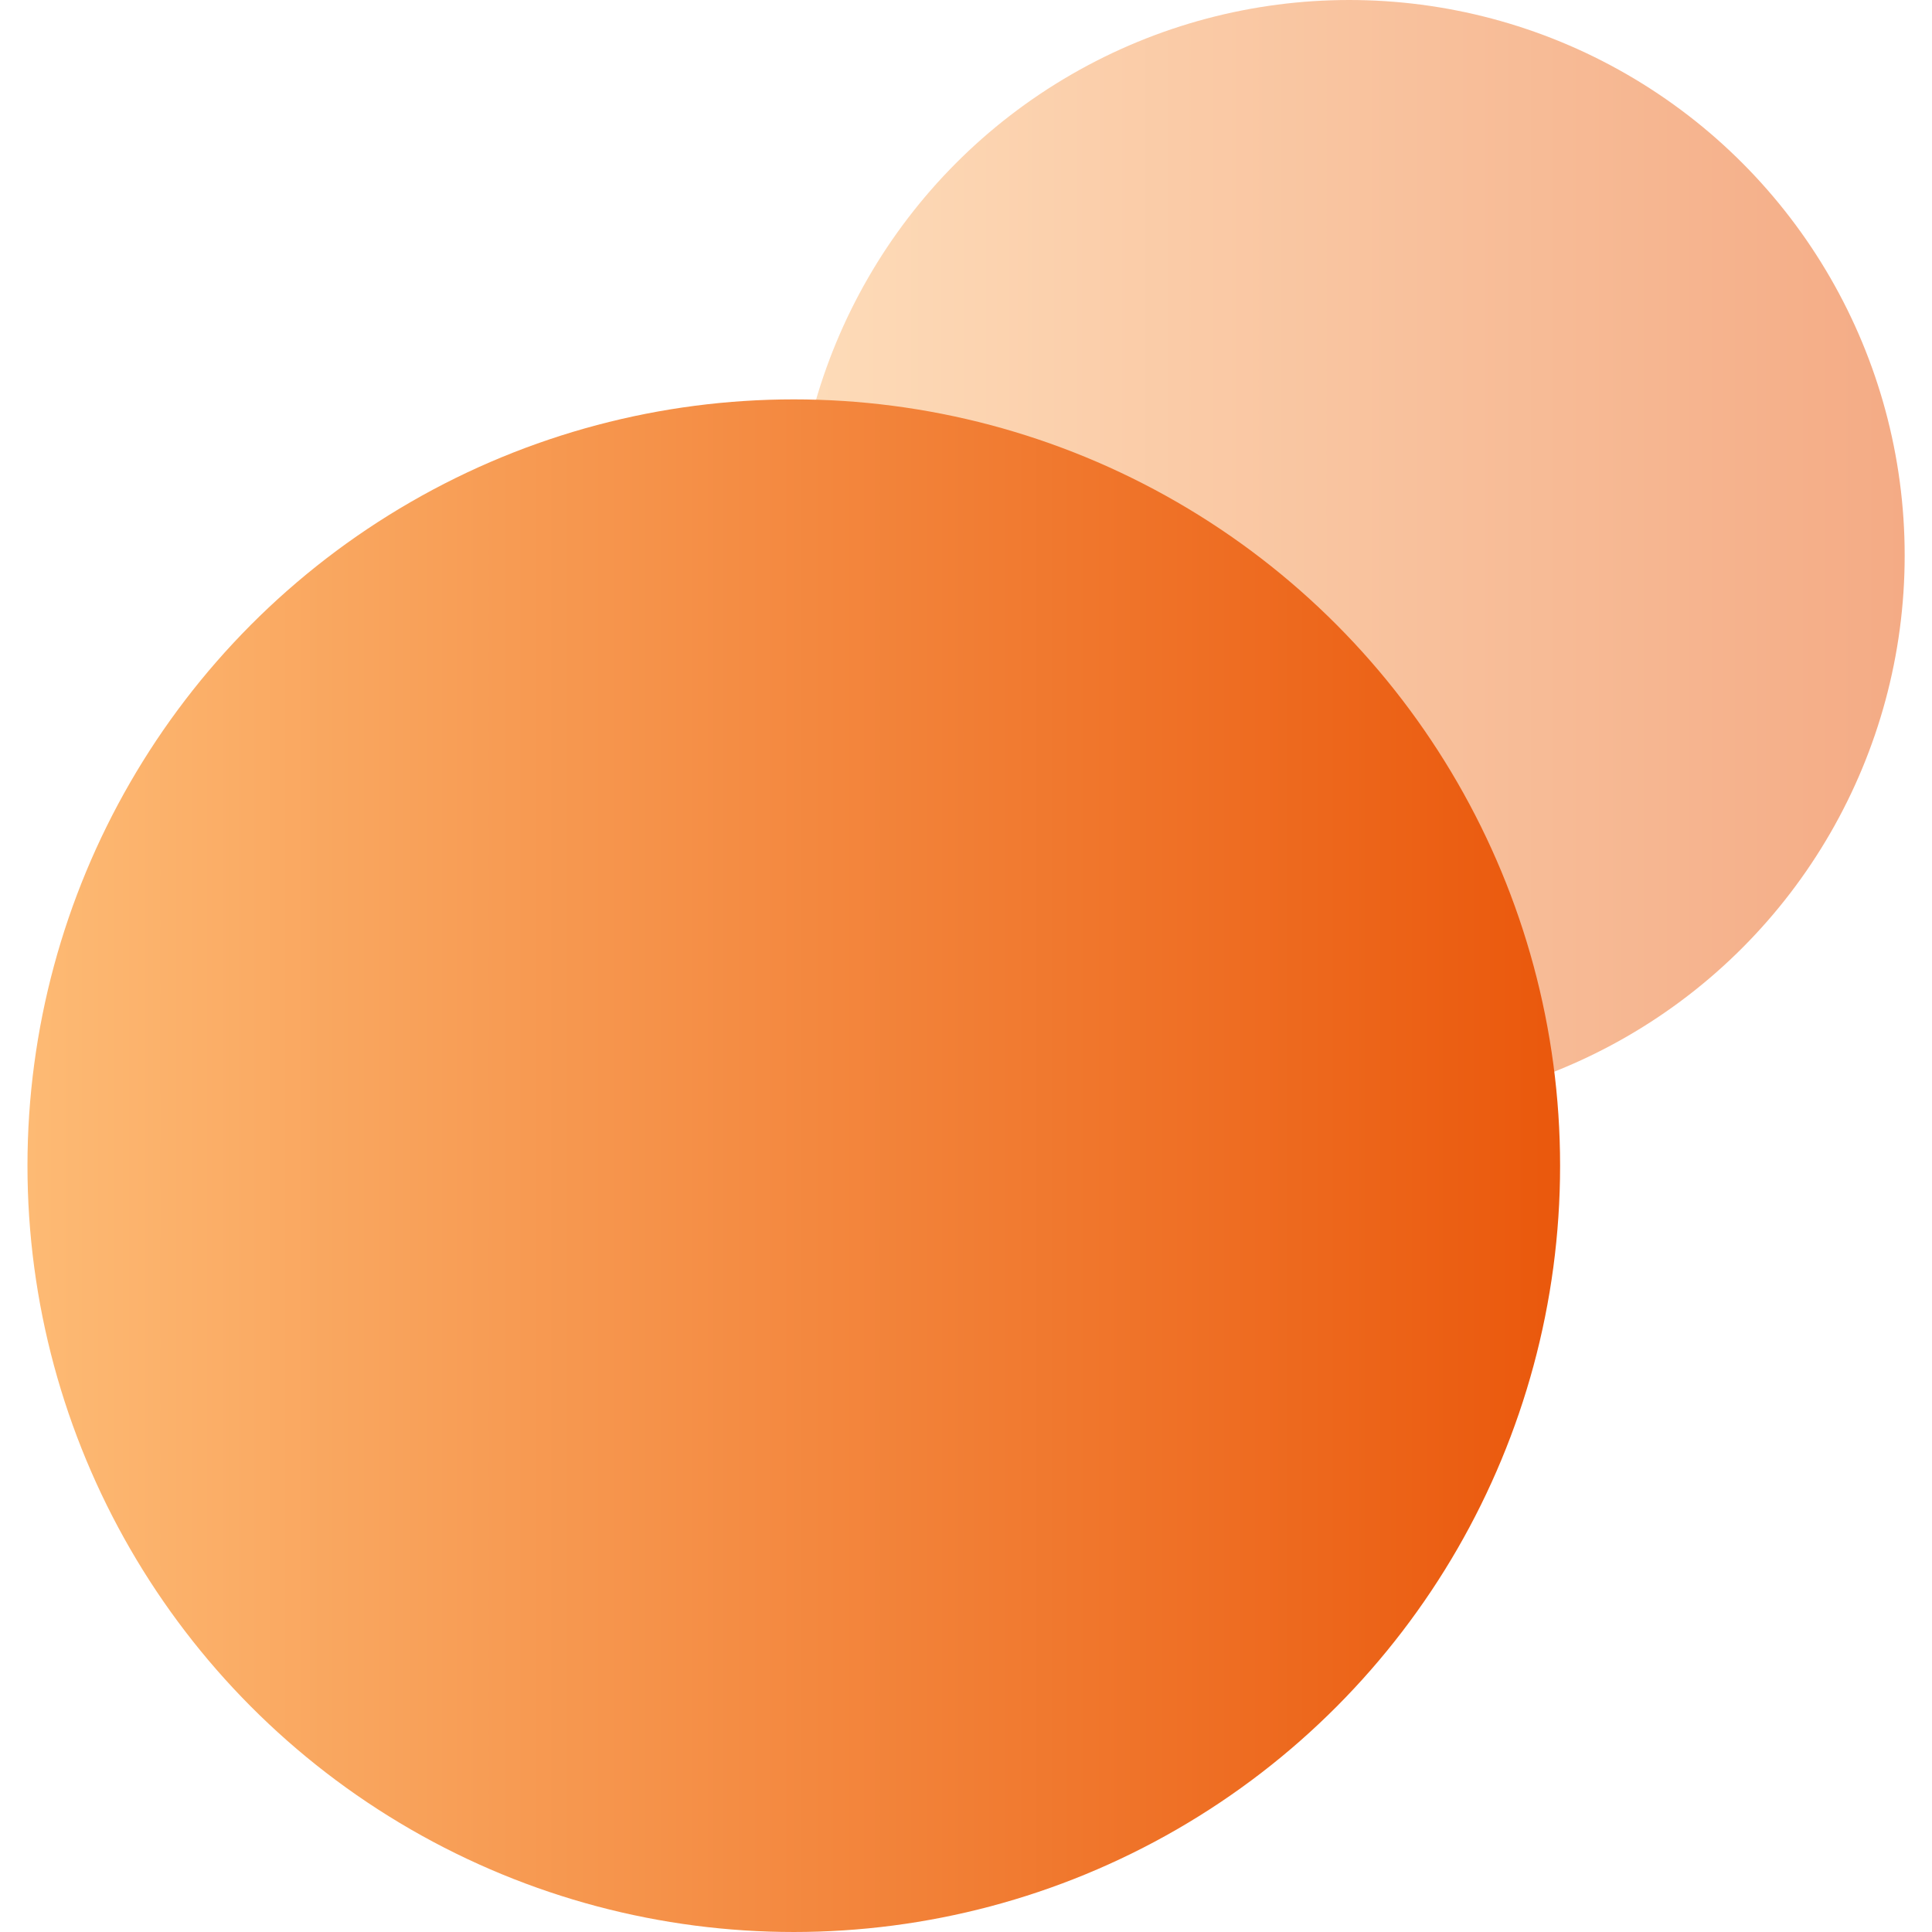 <?xml version="1.0" encoding="UTF-8"?><svg id="_图层_1" data-name="图层 1" xmlns="http://www.w3.org/2000/svg" xmlns:xlink="http://www.w3.org/1999/xlink" viewBox="0 0 128 128"><defs><style>.cls-1 {
        fill: url(#_未命名的渐变_10);
        opacity: .5;
      }

      .cls-2 {
        fill: url(#_未命名的渐变_10-2);
      }</style><linearGradient id="_未命名的渐变_10" data-name="未命名的渐变 10" x1="52.59" y1="36.8" x2="126.18" y2="36.8" gradientUnits="userSpaceOnUse"><stop offset="0" stop-color="#fdba74"/><stop offset="1" stop-color="#ea580c"/></linearGradient><linearGradient id="_未命名的渐变_10-2" data-name="未命名的渐变 10" x1="1.82" y1="77.23" x2="103.36" y2="77.23" xlink:href="#_未命名的渐变_10"/></defs><circle class="cls-1" cx="89.39" cy="36.8" r="36.8"/><circle class="cls-2" cx="52.59" cy="77.23" r="50.77"/></svg>